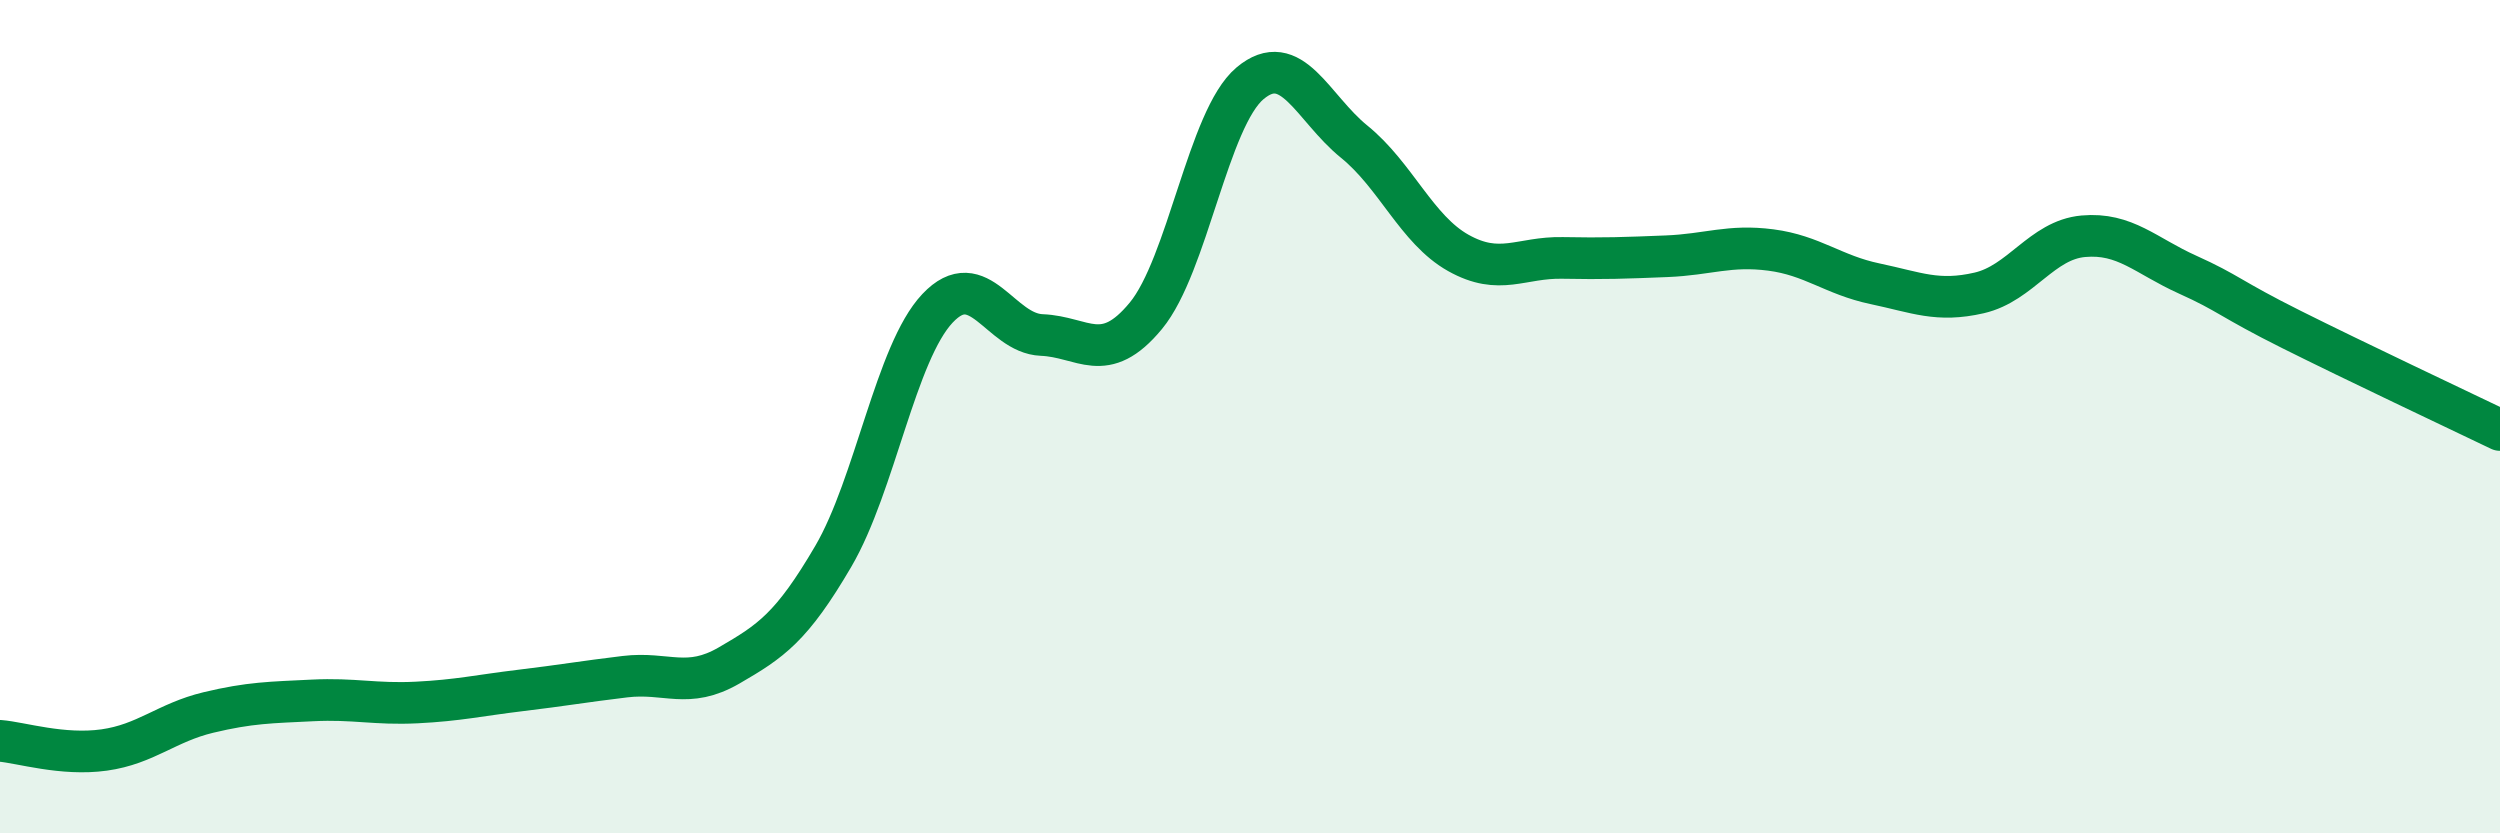 
    <svg width="60" height="20" viewBox="0 0 60 20" xmlns="http://www.w3.org/2000/svg">
      <path
        d="M 0,17.78 C 0.5,17.82 1.5,18.14 2.5,18 C 3.5,17.86 4,17.34 5,17.1 C 6,16.86 6.5,16.86 7.5,16.81 C 8.5,16.76 9,16.91 10,16.86 C 11,16.81 11.5,16.69 12.5,16.57 C 13.5,16.45 14,16.36 15,16.24 C 16,16.12 16.5,16.55 17.5,15.97 C 18.5,15.39 19,15.06 20,13.35 C 21,11.64 21.5,8.46 22.5,7.4 C 23.5,6.34 24,8 25,8.04 C 26,8.08 26.5,8.79 27.5,7.58 C 28.5,6.37 29,2.84 30,2 C 31,1.16 31.5,2.59 32.5,3.4 C 33.5,4.21 34,5.51 35,6.07 C 36,6.63 36.5,6.17 37.5,6.19 C 38.5,6.21 39,6.19 40,6.15 C 41,6.11 41.5,5.87 42.5,6 C 43.5,6.13 44,6.6 45,6.81 C 46,7.02 46.5,7.26 47.5,7.03 C 48.5,6.8 49,5.76 50,5.67 C 51,5.58 51.5,6.14 52.5,6.59 C 53.5,7.04 53.5,7.16 55,7.91 C 56.5,8.66 59,9.84 60,10.32L60 20L0 20Z"
        fill="#008740"
        opacity="0.1"
        stroke-linecap="round"
        stroke-linejoin="round"
      />
      <path
        d="M 0,17.78 C 0.5,17.82 1.5,18.14 2.5,18 C 3.5,17.86 4,17.34 5,17.1 C 6,16.86 6.5,16.86 7.5,16.81 C 8.5,16.76 9,16.91 10,16.86 C 11,16.81 11.5,16.69 12.5,16.57 C 13.5,16.45 14,16.36 15,16.24 C 16,16.12 16.5,16.55 17.5,15.97 C 18.5,15.39 19,15.06 20,13.35 C 21,11.64 21.5,8.46 22.5,7.4 C 23.5,6.34 24,8 25,8.04 C 26,8.08 26.5,8.79 27.5,7.58 C 28.5,6.37 29,2.84 30,2 C 31,1.16 31.5,2.59 32.5,3.4 C 33.5,4.21 34,5.51 35,6.07 C 36,6.63 36.5,6.17 37.5,6.19 C 38.5,6.21 39,6.19 40,6.15 C 41,6.11 41.5,5.87 42.5,6 C 43.5,6.13 44,6.6 45,6.81 C 46,7.02 46.5,7.26 47.5,7.03 C 48.5,6.8 49,5.76 50,5.67 C 51,5.58 51.5,6.14 52.5,6.59 C 53.5,7.04 53.5,7.16 55,7.91 C 56.5,8.66 59,9.84 60,10.32"
        stroke="#008740"
        stroke-width="1"
        fill="none"
        stroke-linecap="round"
        stroke-linejoin="round"
      />
    </svg>
  